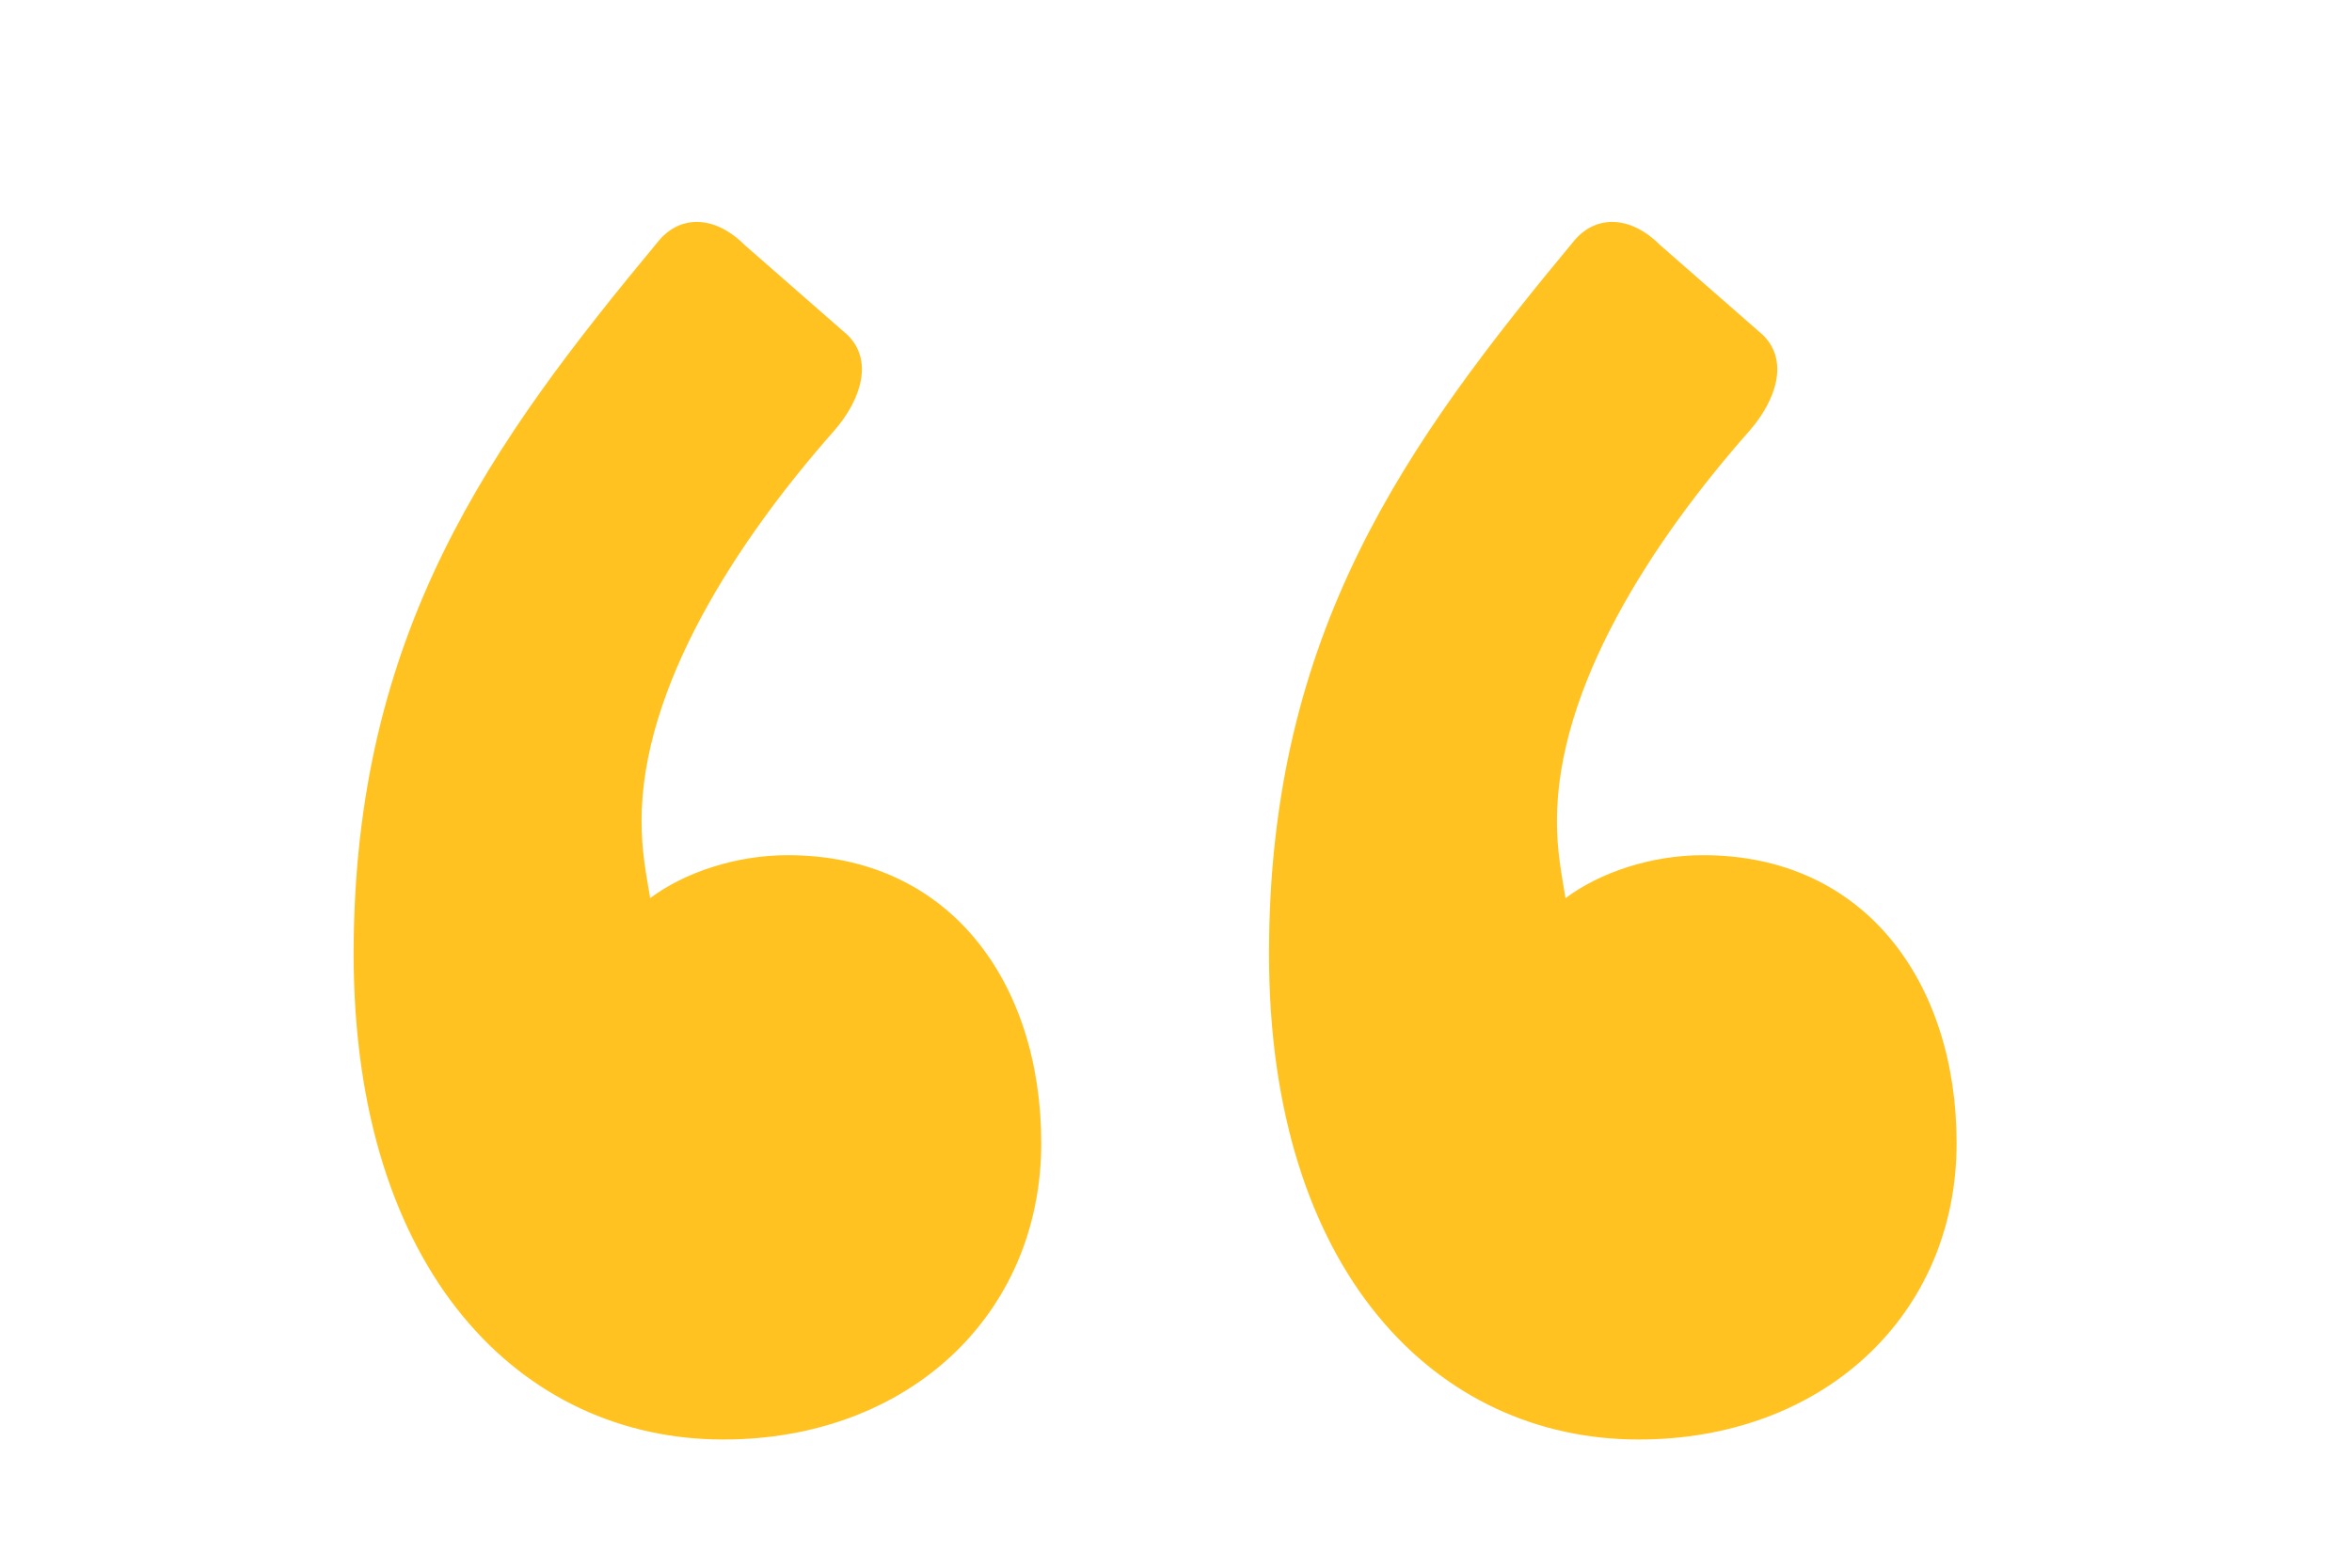 <?xml version="1.0" encoding="UTF-8"?> <svg xmlns="http://www.w3.org/2000/svg" width="81" height="54" viewBox="0 0 81 54" fill="none"><mask id="mask0_16098_325" style="mask-type:alpha" maskUnits="userSpaceOnUse" x="0" y="0" width="81" height="54"><rect x="0.602" width="80" height="54" fill="#D9D9D9"></rect></mask><g mask="url(#mask0_16098_325)"><path d="M35.859 39.373C35.859 45.293 31.271 49.585 24.907 49.585C17.951 49.585 12.179 43.813 12.179 32.861C12.179 21.761 16.915 15.249 22.687 8.293C23.427 7.405 24.611 7.405 25.647 8.441L29.199 11.549C30.087 12.437 29.643 13.769 28.755 14.805C25.351 18.653 22.095 23.685 22.095 28.273C22.095 29.309 22.243 30.049 22.391 30.937C23.575 30.049 25.351 29.457 27.127 29.457C32.751 29.457 35.859 33.897 35.859 39.373ZM67.383 39.373C67.383 45.293 62.795 49.585 56.431 49.585C49.475 49.585 43.703 43.813 43.703 32.861C43.703 21.761 48.439 15.249 54.211 8.293C54.951 7.405 56.135 7.405 57.171 8.441L60.723 11.549C61.611 12.437 61.167 13.769 60.279 14.805C56.875 18.653 53.619 23.685 53.619 28.273C53.619 29.309 53.767 30.049 53.915 30.937C55.099 30.049 56.875 29.457 58.651 29.457C64.275 29.457 67.383 33.897 67.383 39.373Z" fill="#FFC220"></path></g></svg> 